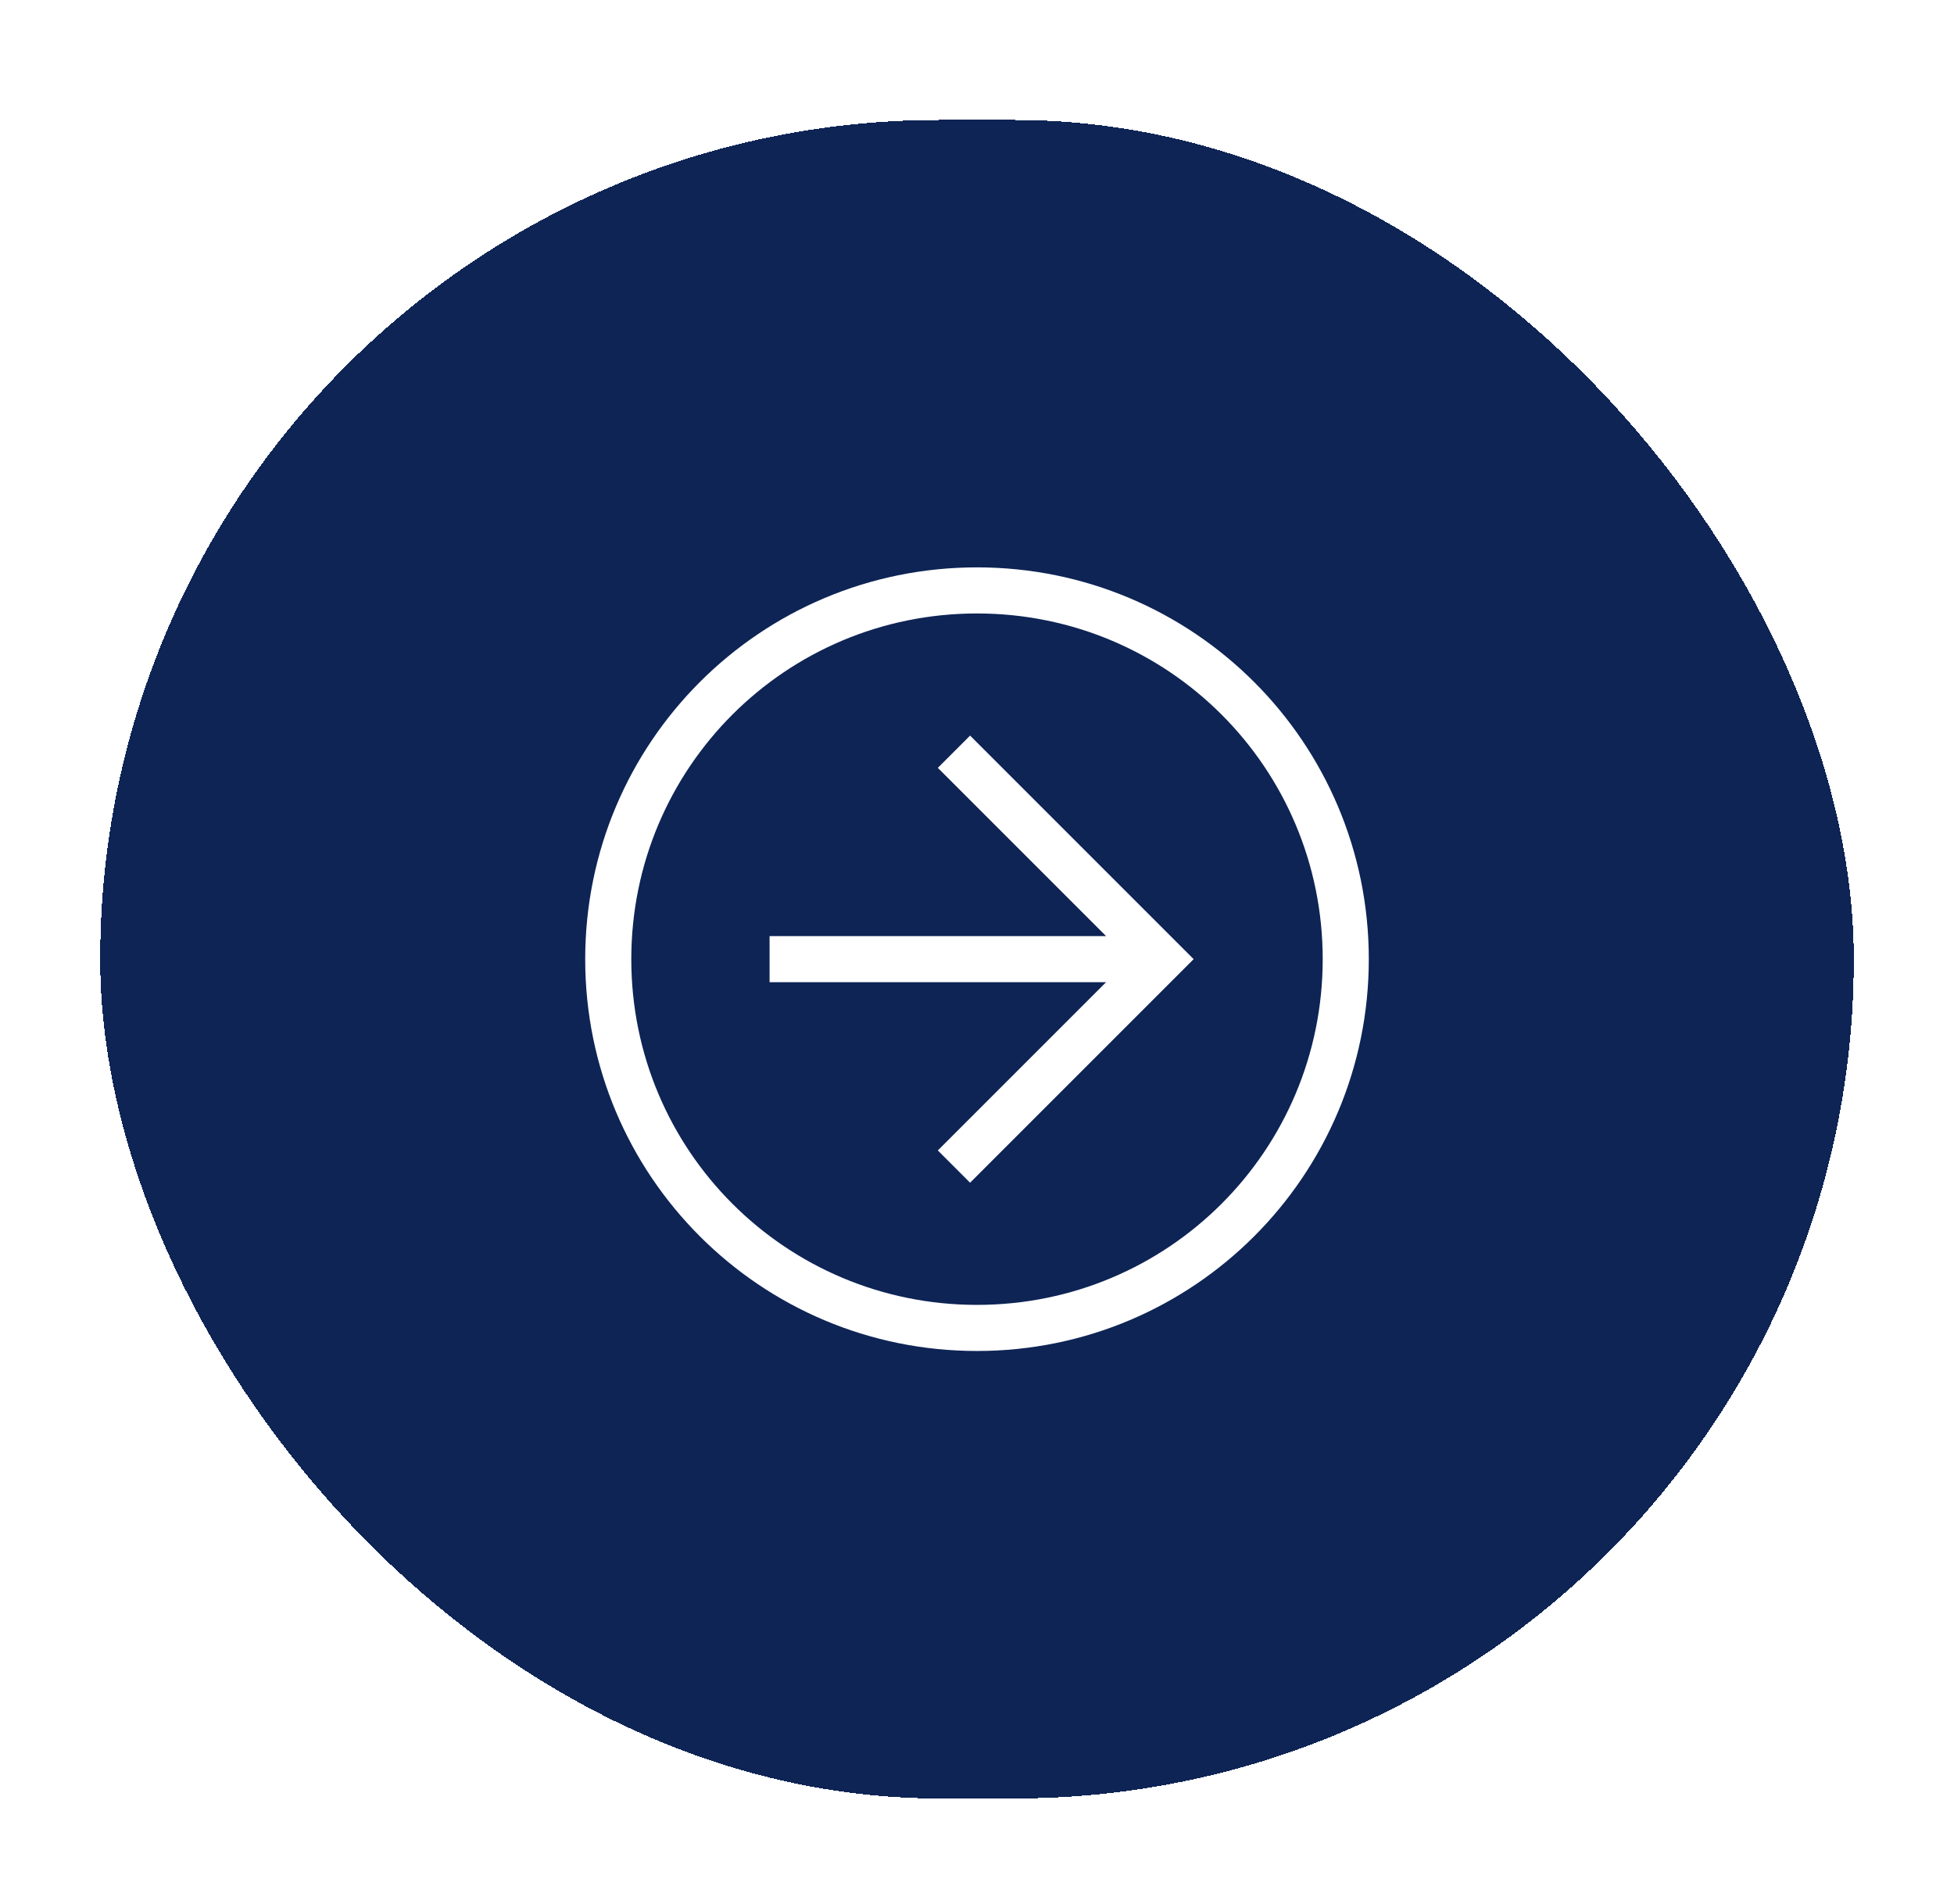 <svg width="78" height="76" viewBox="0 0 78 76" fill="none" xmlns="http://www.w3.org/2000/svg">
<g filter="url(#filter0_d_739_3098)">
<rect x="4" y="0.789" width="70" height="67" rx="33.5" fill="#0E2455" shape-rendering="crispEdges"/>
<path d="M23.36 34.288C23.36 25.64 30.352 18.648 39 18.648C47.648 18.648 54.64 25.64 54.64 34.288C54.64 42.936 47.648 49.928 39 49.928C30.352 49.928 23.36 42.936 23.36 34.288ZM52.8 34.288C52.8 26.652 46.636 20.488 39 20.488C31.364 20.488 25.2 26.652 25.2 34.288C25.2 41.924 31.364 48.088 39 48.088C46.636 48.088 52.8 41.924 52.8 34.288Z" fill="white"/>
<path d="M37.436 41.923L45.072 34.287L37.436 26.651L38.724 25.363L47.648 34.287L38.724 43.211L37.436 41.923Z" fill="white"/>
<path d="M46.36 33.367L46.36 35.207L30.72 35.207L30.72 33.367L46.36 33.367Z" fill="white"/>
</g>
<defs>
<filter id="filter0_d_739_3098" x="0" y="0.789" width="78" height="75" filterUnits="userSpaceOnUse" color-interpolation-filters="sRGB">
<feFlood flood-opacity="0" result="BackgroundImageFix"/>
<feColorMatrix in="SourceAlpha" type="matrix" values="0 0 0 0 0 0 0 0 0 0 0 0 0 0 0 0 0 0 127 0" result="hardAlpha"/>
<feOffset dy="4"/>
<feGaussianBlur stdDeviation="2"/>
<feComposite in2="hardAlpha" operator="out"/>
<feColorMatrix type="matrix" values="0 0 0 0 0.496 0 0 0 0 0.486 0 0 0 0 0.486 0 0 0 0.19 0"/>
<feBlend mode="normal" in2="BackgroundImageFix" result="effect1_dropShadow_739_3098"/>
<feBlend mode="normal" in="SourceGraphic" in2="effect1_dropShadow_739_3098" result="shape"/>
</filter>
</defs>
</svg>
